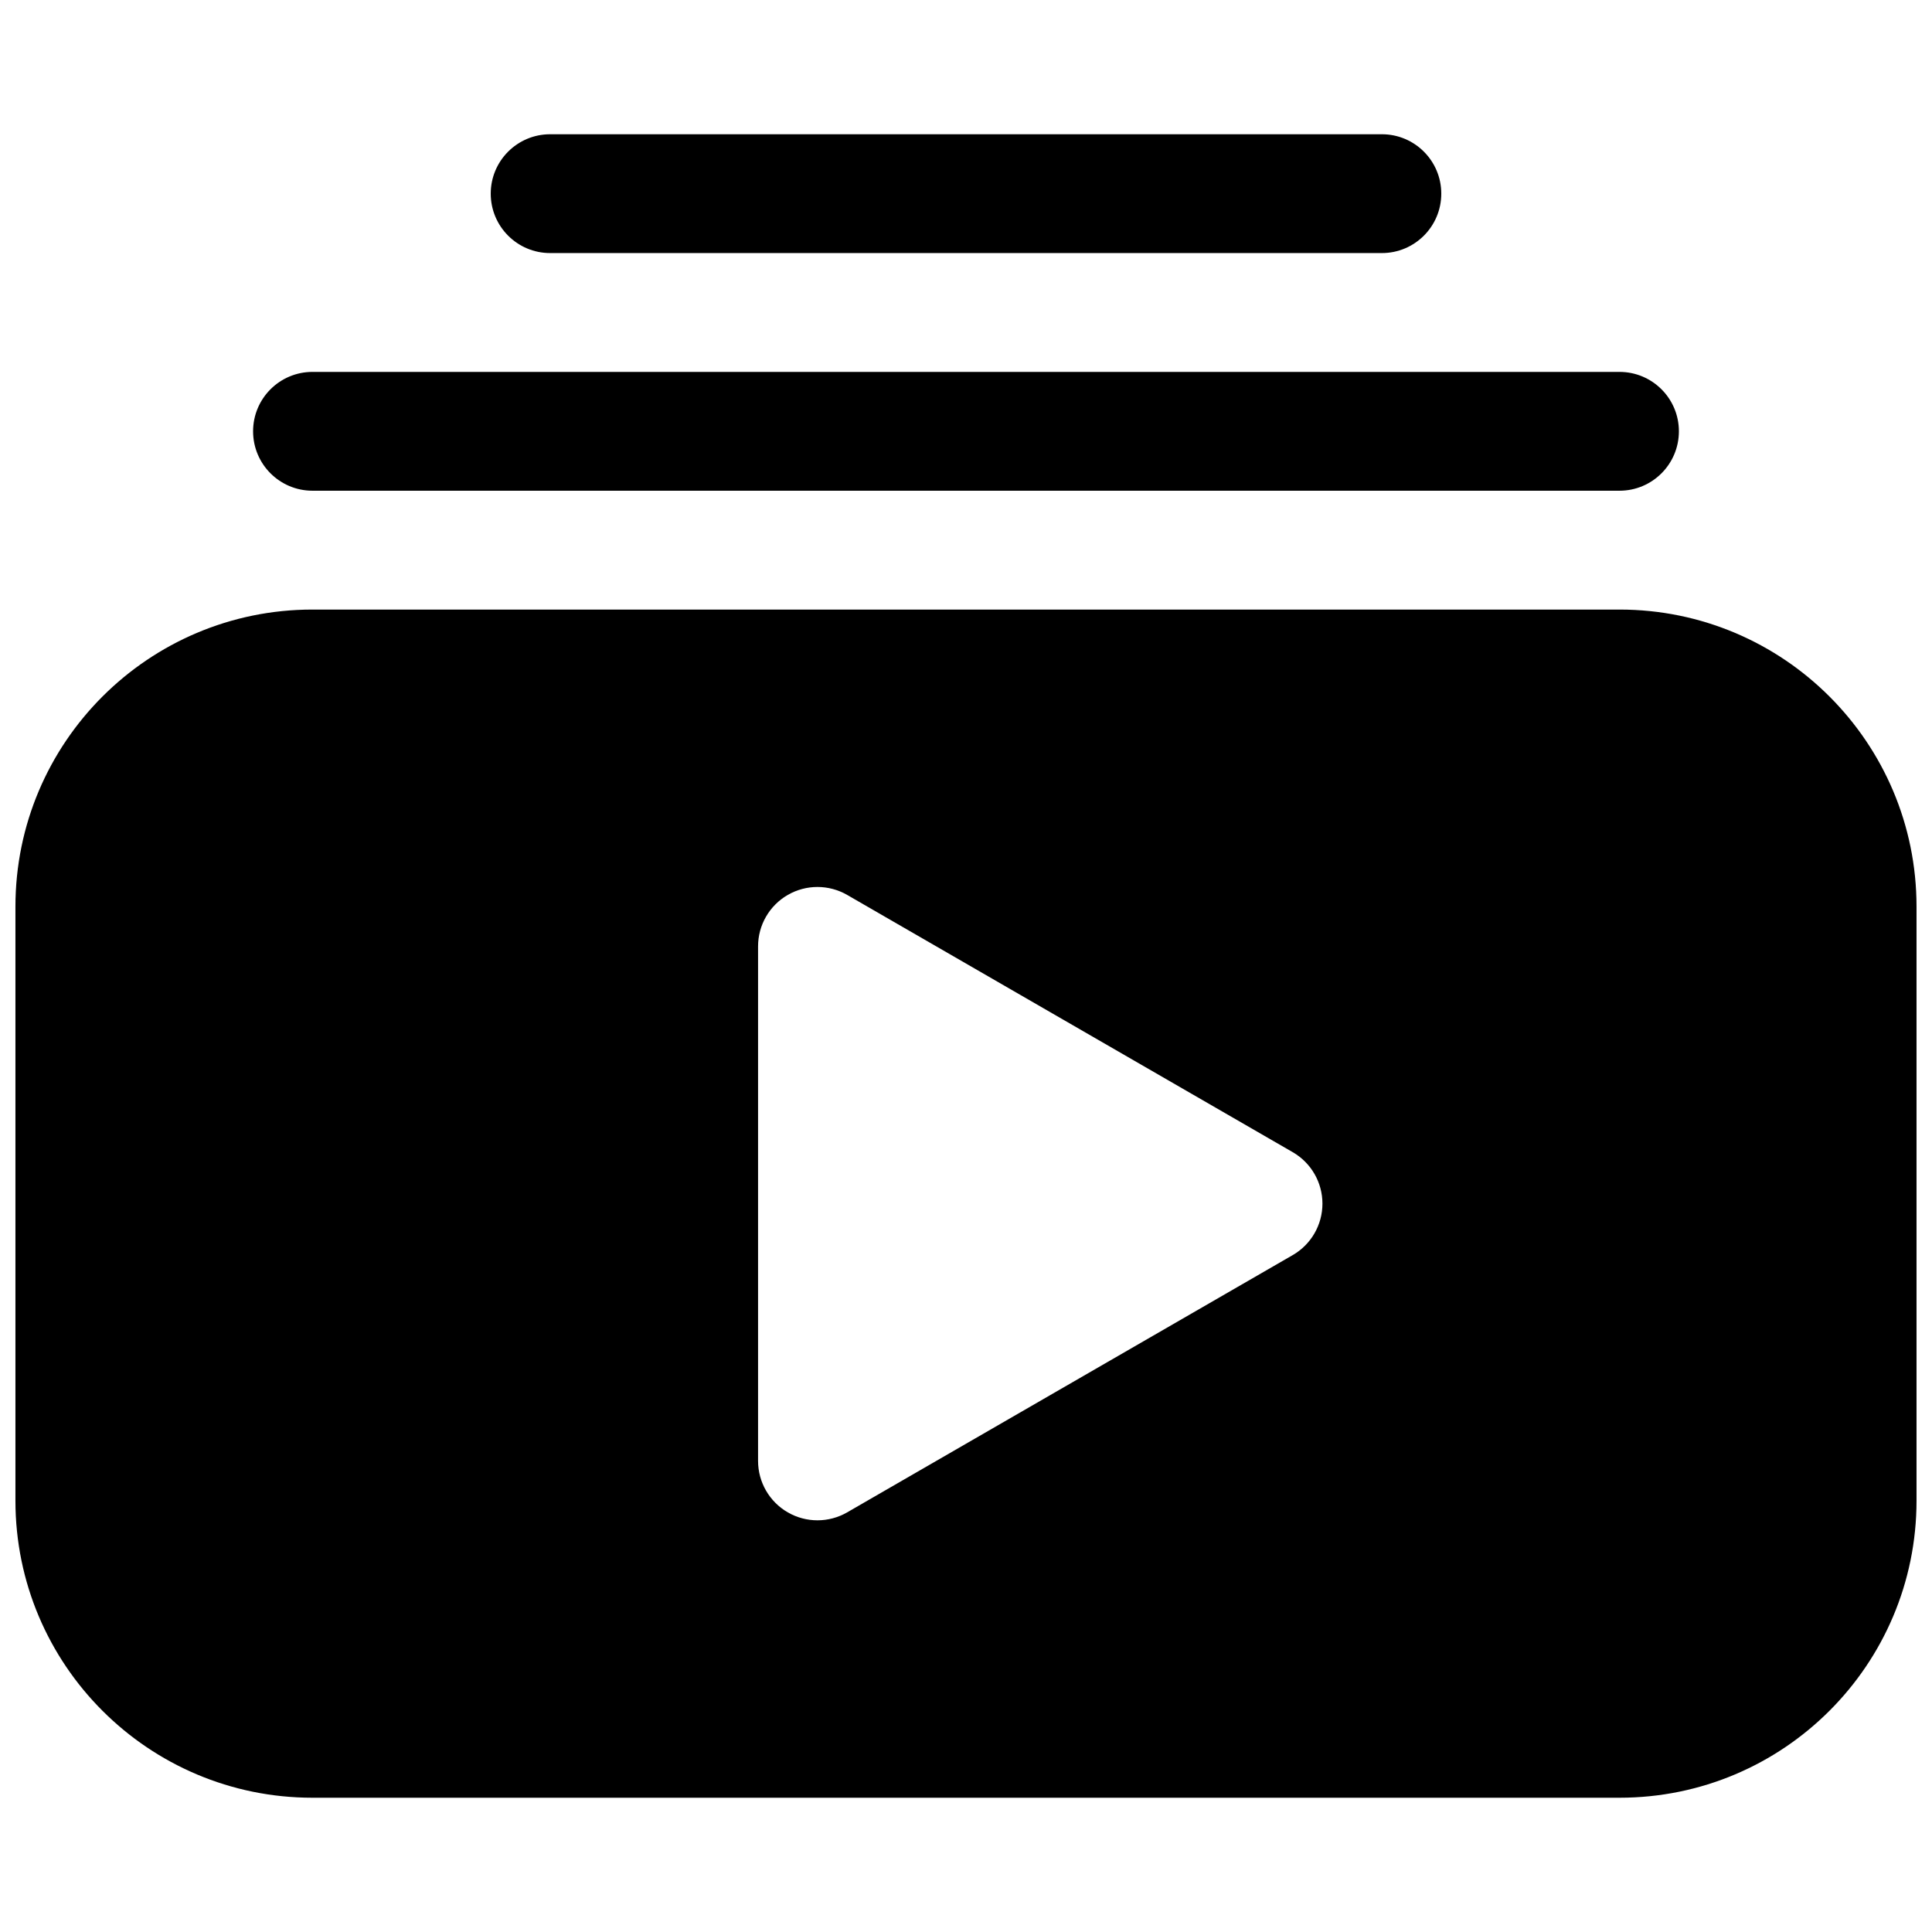 <?xml version="1.0" encoding="UTF-8"?>
<!-- Uploaded to: ICON Repo, www.svgrepo.com, Generator: ICON Repo Mixer Tools -->
<svg width="800px" height="800px" version="1.1" viewBox="144 144 512 512" xmlns="http://www.w3.org/2000/svg">
 <defs>
  <clipPath id="a">
   <path d="m148.09 305h503.81v316h-503.81z"/>
  </clipPath>
 </defs>
 <path d="m274.05 195.32c0-8.695 7.047-15.742 15.742-15.742h220.42c8.695 0 15.742 7.047 15.742 15.742 0 8.695-7.047 15.746-15.742 15.746h-220.42c-8.695 0-15.742-7.051-15.742-15.746z"/>
 <path d="m211.07 258.3c0-8.695 7.047-15.742 15.742-15.742h346.37c8.695 0 15.742 7.047 15.742 15.742 0 8.695-7.047 15.746-15.742 15.746h-346.37c-8.695 0-15.742-7.051-15.742-15.746z"/>
 <g clip-path="url(#a)">
  <path d="m226.81 305.54c-43.473 0-78.719 35.242-78.719 78.719v157.44c0 43.477 35.246 78.719 78.719 78.719h346.37c43.477 0 78.719-35.242 78.719-78.719v-157.44c0-43.477-35.242-78.719-78.719-78.719zm259.78 171.07c4.871-2.812 7.871-8.008 7.871-13.633 0-5.629-3-10.824-7.871-13.637l-118.08-68.176c-4.871-2.809-10.875-2.809-15.746 0-4.871 2.816-7.871 8.012-7.871 13.637v136.35c0 5.625 3 10.82 7.871 13.637 4.871 2.812 10.875 2.812 15.746 0z" fill-rule="evenodd"/>
 </g>
</svg>